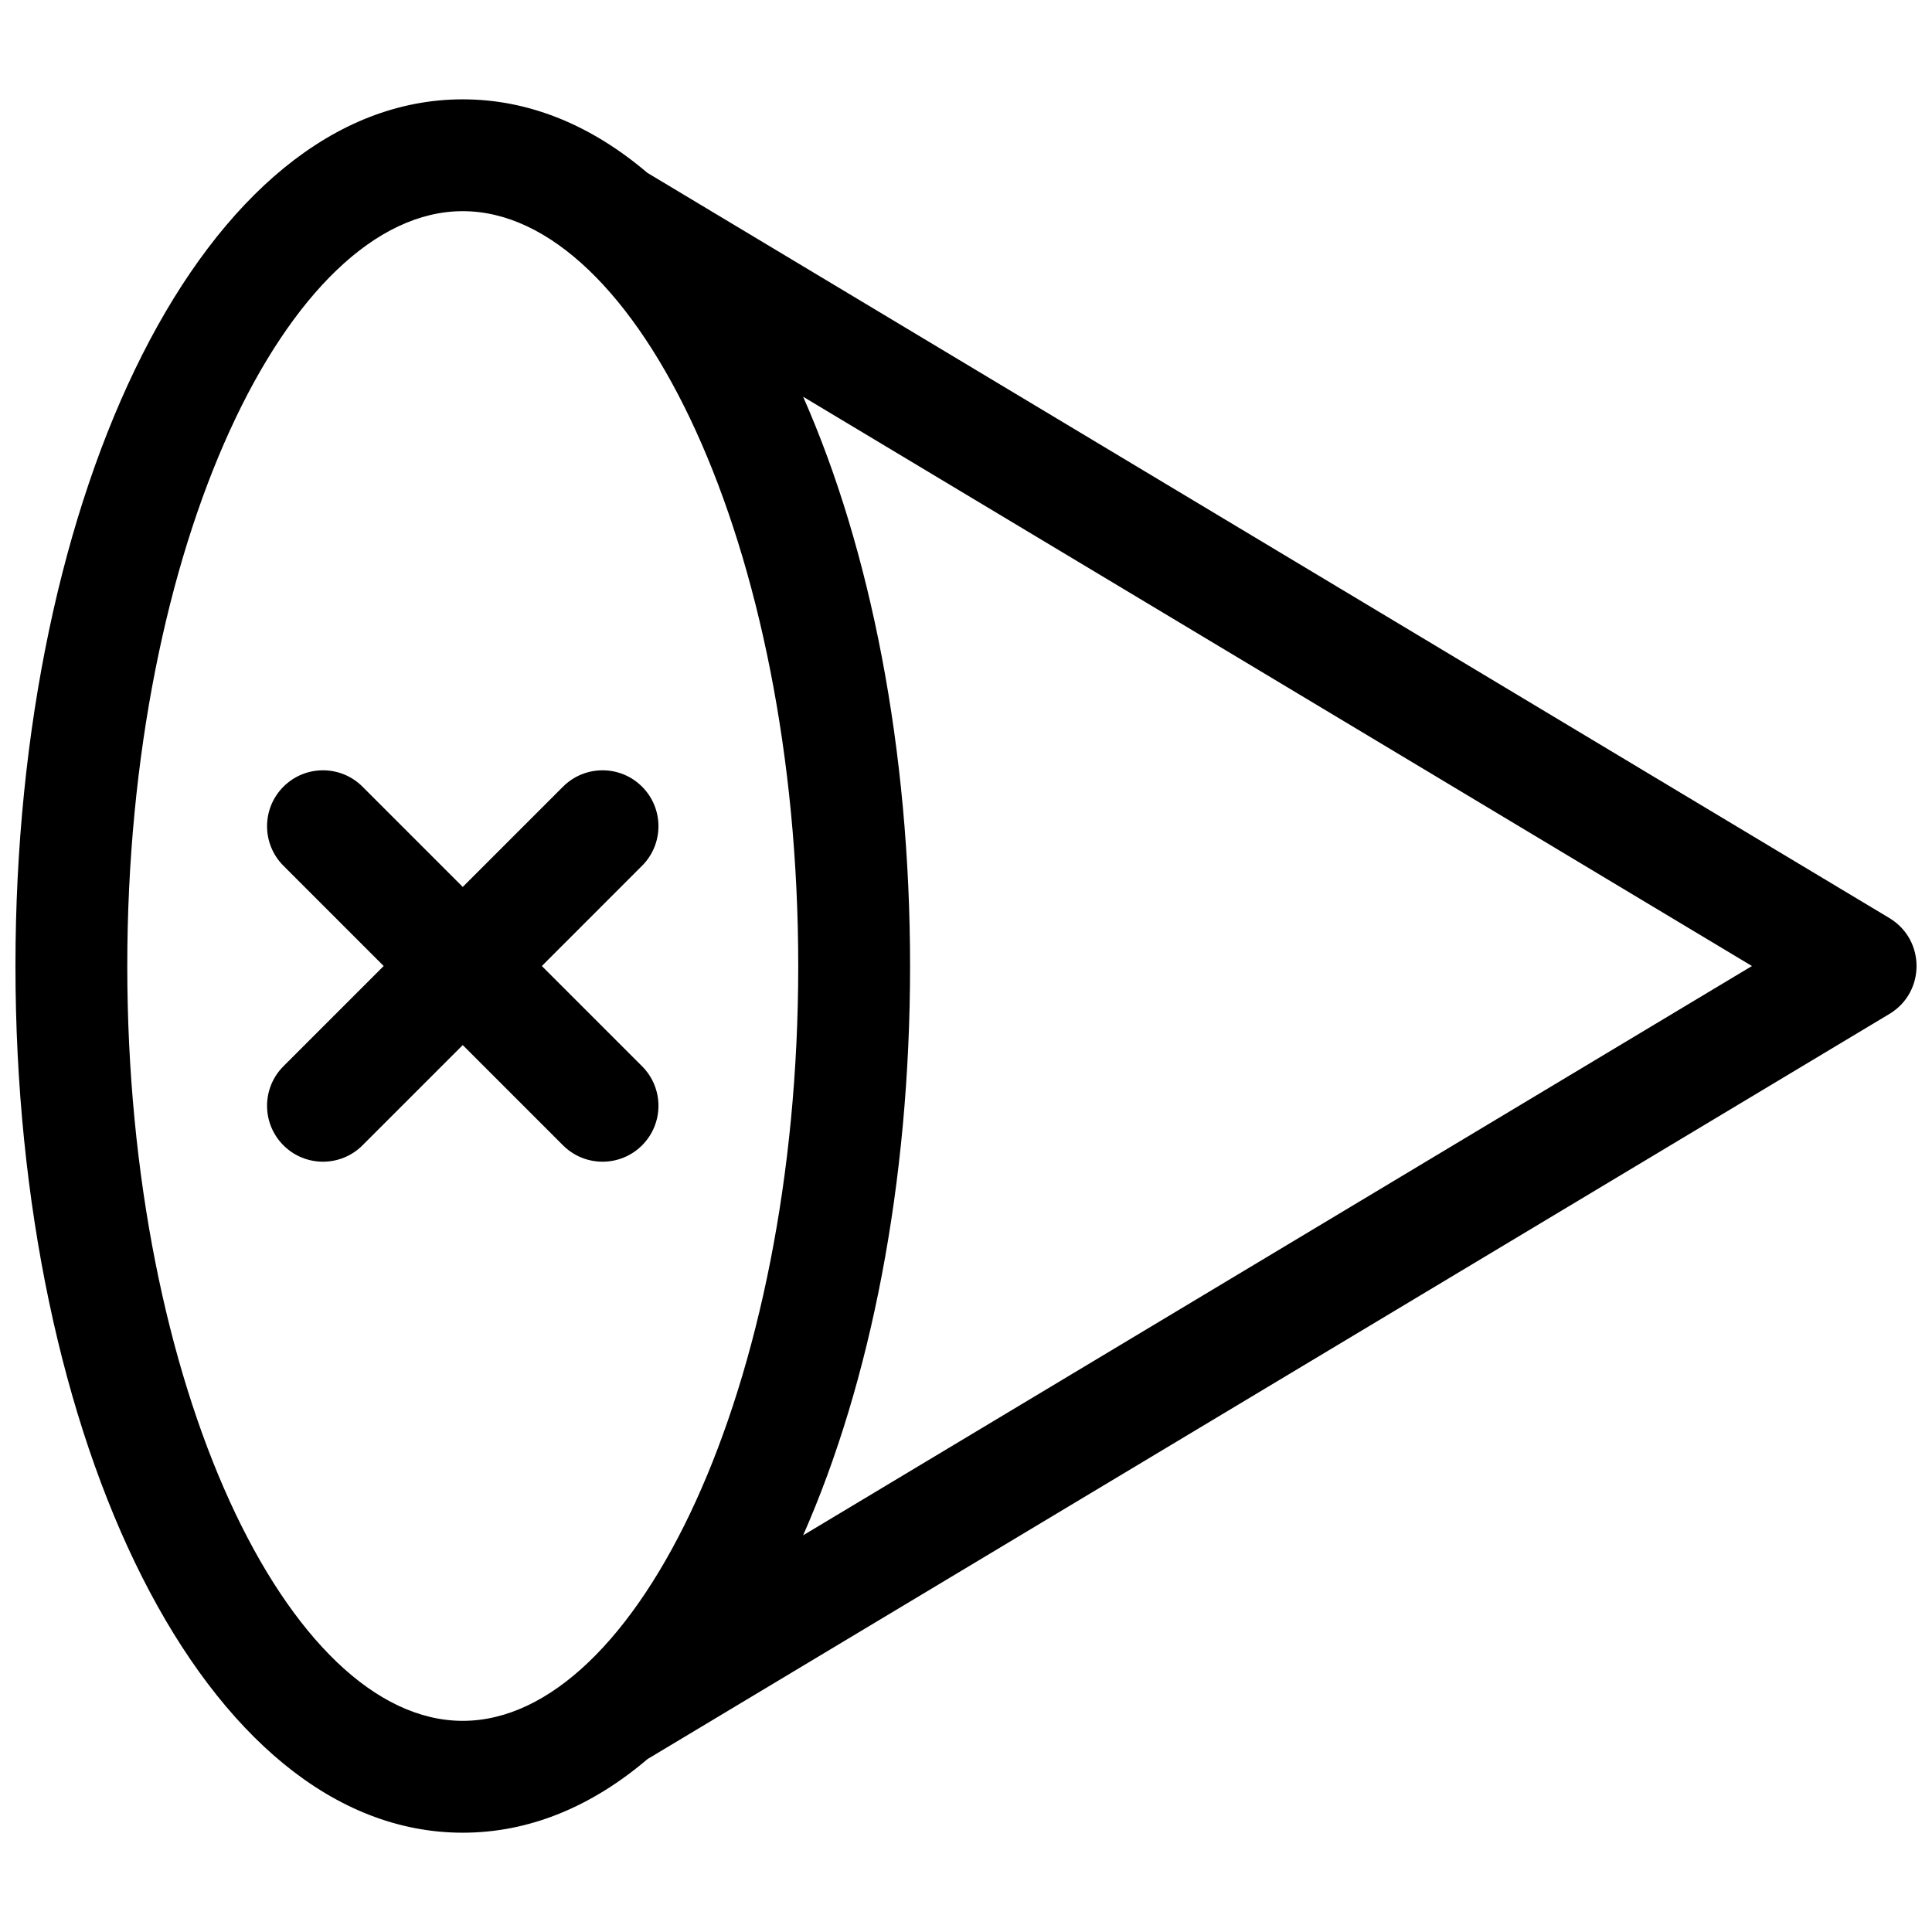 <?xml version="1.0" encoding="UTF-8"?>
<!-- Uploaded to: SVG Repo, www.svgrepo.com, Generator: SVG Repo Mixer Tools -->
<svg width="800px" height="800px" version="1.1" viewBox="144 144 512 512" xmlns="http://www.w3.org/2000/svg">
 <defs>
  <clipPath id="a">
   <path d="m148.09 170h503.81v460h-503.81z"/>
  </clipPath>
 </defs>
 <g clip-path="url(#a)">
  <path d="m315.58 189.82 329.13 197.48c9.59 5.754 9.59 19.656 0 25.41l-329.13 197.48c-14.719 12.523-31.219 19.496-48.945 19.496-68.41 0-118.54-103.85-118.54-229.68 0-125.83 50.133-229.68 118.54-229.68 17.727 0 34.227 6.973 48.945 19.496zm41.254 59.312c17.883 40.5 28.344 93.391 28.344 150.87 0 57.477-10.461 110.37-28.344 150.87l251.45-150.87zm-90.199 350.91c46.164 0 88.906-88.543 88.906-200.04 0-111.5-42.742-200.04-88.906-200.04-46.16 0-88.906 88.543-88.906 200.04 0 111.5 42.746 200.04 88.906 200.04zm-20.957-200.04-26.566-26.57c-5.785-5.785-5.785-15.168 0-20.953 5.789-5.789 15.172-5.789 20.957 0l26.566 26.566 26.566-26.566c5.789-5.789 15.172-5.789 20.957 0 5.785 5.785 5.785 15.168 0 20.953l-26.566 26.57 26.566 26.566c5.785 5.785 5.785 15.168 0 20.953-5.785 5.789-15.168 5.789-20.957 0l-26.566-26.566-26.566 26.566c-5.785 5.789-15.168 5.789-20.957 0-5.785-5.785-5.785-15.168 0-20.953z"/>
 </g>
</svg>